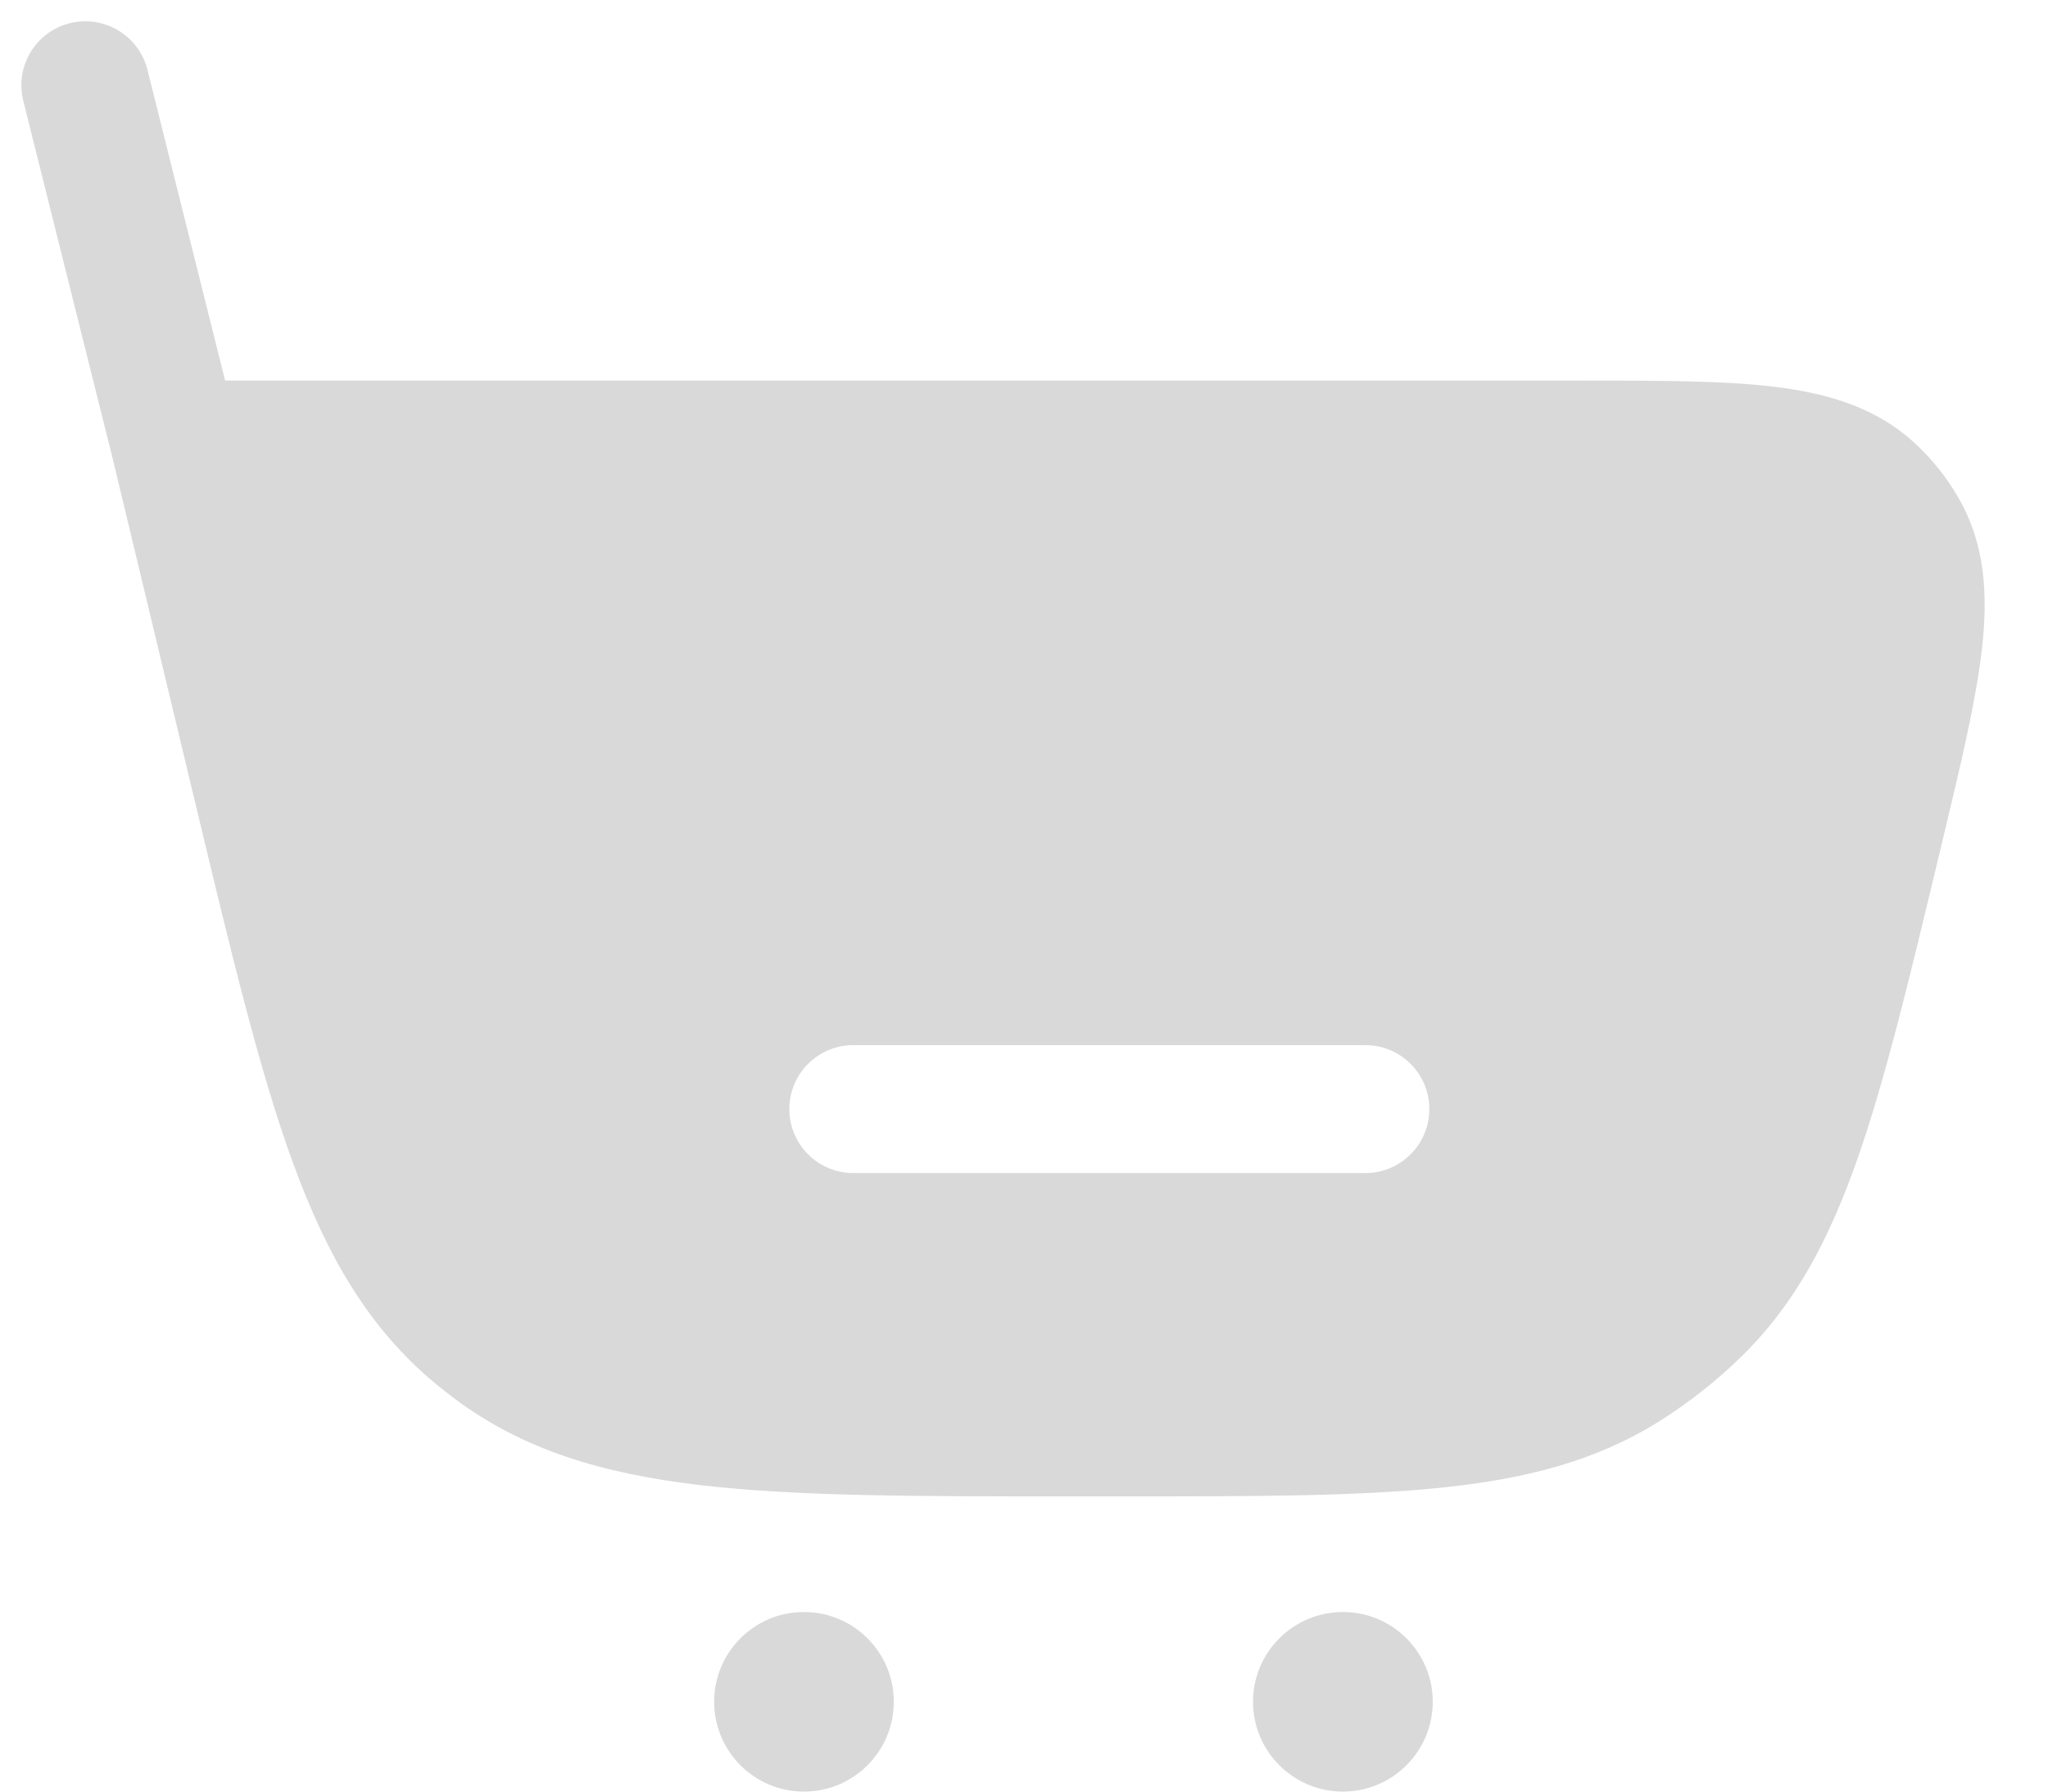<svg width="24" height="21" viewBox="0 0 24 21" fill="none" xmlns="http://www.w3.org/2000/svg">
<path fill-rule="evenodd" clip-rule="evenodd" d="M1.728 0.818C1.627 0.416 1.22 0.172 0.818 0.272C0.416 0.373 0.172 0.78 0.273 1.182L1.324 5.389L2.303 9.473C2.719 11.21 3.047 12.576 3.436 13.638C3.834 14.727 4.323 15.573 5.108 16.222C5.176 16.277 5.245 16.332 5.315 16.385C6.128 16.997 7.065 17.275 8.217 17.409C9.34 17.54 10.746 17.54 12.531 17.54H13.125C14.67 17.54 15.886 17.54 16.866 17.44C17.87 17.339 18.695 17.128 19.439 16.663C19.791 16.442 20.119 16.184 20.415 15.893C21.041 15.278 21.438 14.524 21.771 13.572C22.096 12.643 22.379 11.46 22.739 9.957L22.76 9.87C22.977 8.964 23.156 8.217 23.225 7.613C23.297 6.985 23.268 6.387 22.954 5.841C22.82 5.608 22.653 5.395 22.457 5.211C21.999 4.779 21.425 4.611 20.797 4.534C20.193 4.46 19.425 4.461 18.494 4.461L2.638 4.461L1.728 0.818ZM9.25 13C9.25 12.586 9.586 12.25 10 12.25H16C16.414 12.25 16.75 12.586 16.75 13C16.75 13.414 16.414 13.75 16 13.75H10C9.586 13.75 9.25 13.414 9.25 13Z" fill="#D9D9D9"/>
<path d="M9.421 21C10.003 21 10.474 20.529 10.474 19.947C10.474 19.366 10.003 18.895 9.421 18.895C8.84 18.895 8.369 19.366 8.369 19.947C8.369 20.529 8.84 21 9.421 21Z" fill="#D9D9D9"/>
<path d="M15.737 21C16.318 21 16.79 20.529 16.79 19.947C16.79 19.366 16.318 18.895 15.737 18.895C15.156 18.895 14.684 19.366 14.684 19.947C14.684 20.529 15.156 21 15.737 21Z" fill="#D9D9D9"/>
</svg>
